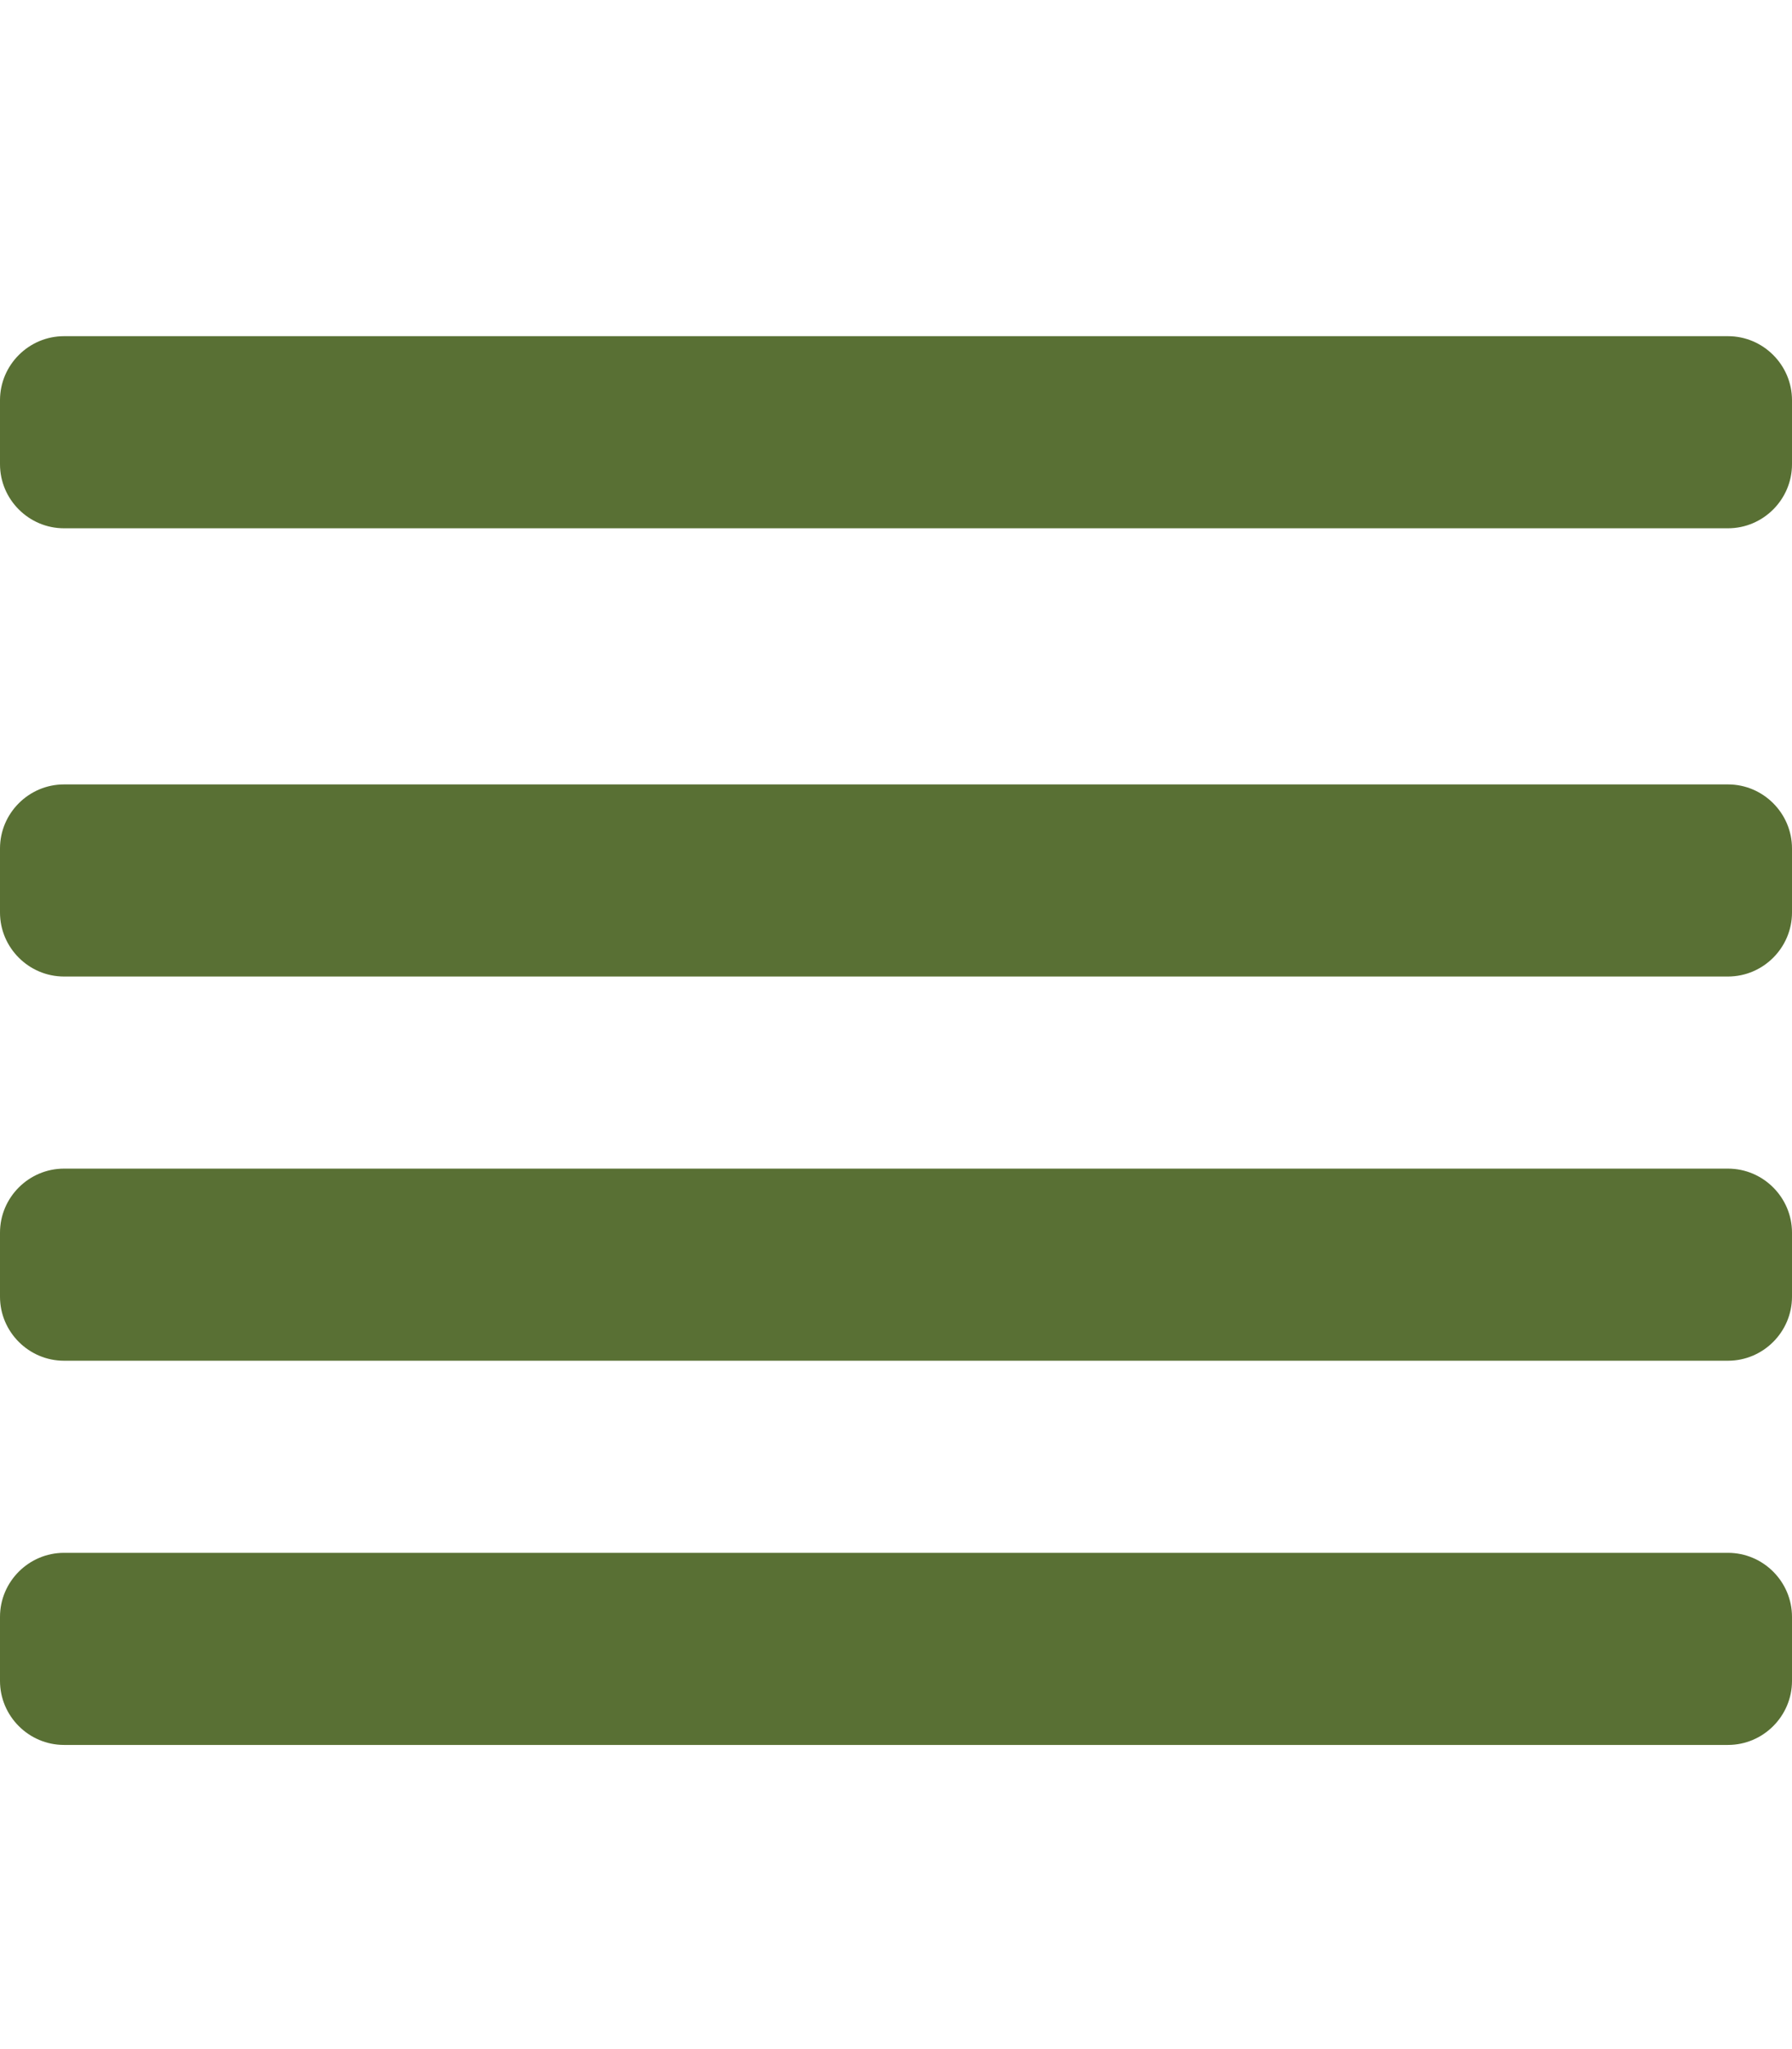 
<svg xmlns="http://www.w3.org/2000/svg" viewBox="0 0 448 512" fill="#597034">
  <path d="M16 132h416c8.8 0 16-7.2 16-16V100c0-8.8-7.2-16-16-16H16C7.2 84 0 91.2 0 100v16c0 8.8 7.2 16 16 16zm416 64H16c-8.8 0-16 7.2-16 16v16c0 8.8 7.2 16 16 16h416c8.8 0 16-7.2 16-16v-16c0-8.8-7.2-16-16-16zm0 96H16c-8.8 0-16 7.2-16 16v16c0 8.8 7.2 16 16 16h416c8.8 0 16-7.2 16-16v-16c0-8.8-7.2-16-16-16zm0 96H16c-8.8 0-16 7.2-16 16v16c0 8.8 7.2 16 16 16h416c8.8 0 16-7.2 16-16v-16c0-8.8-7.2-16-16-16z"/>
</svg>
